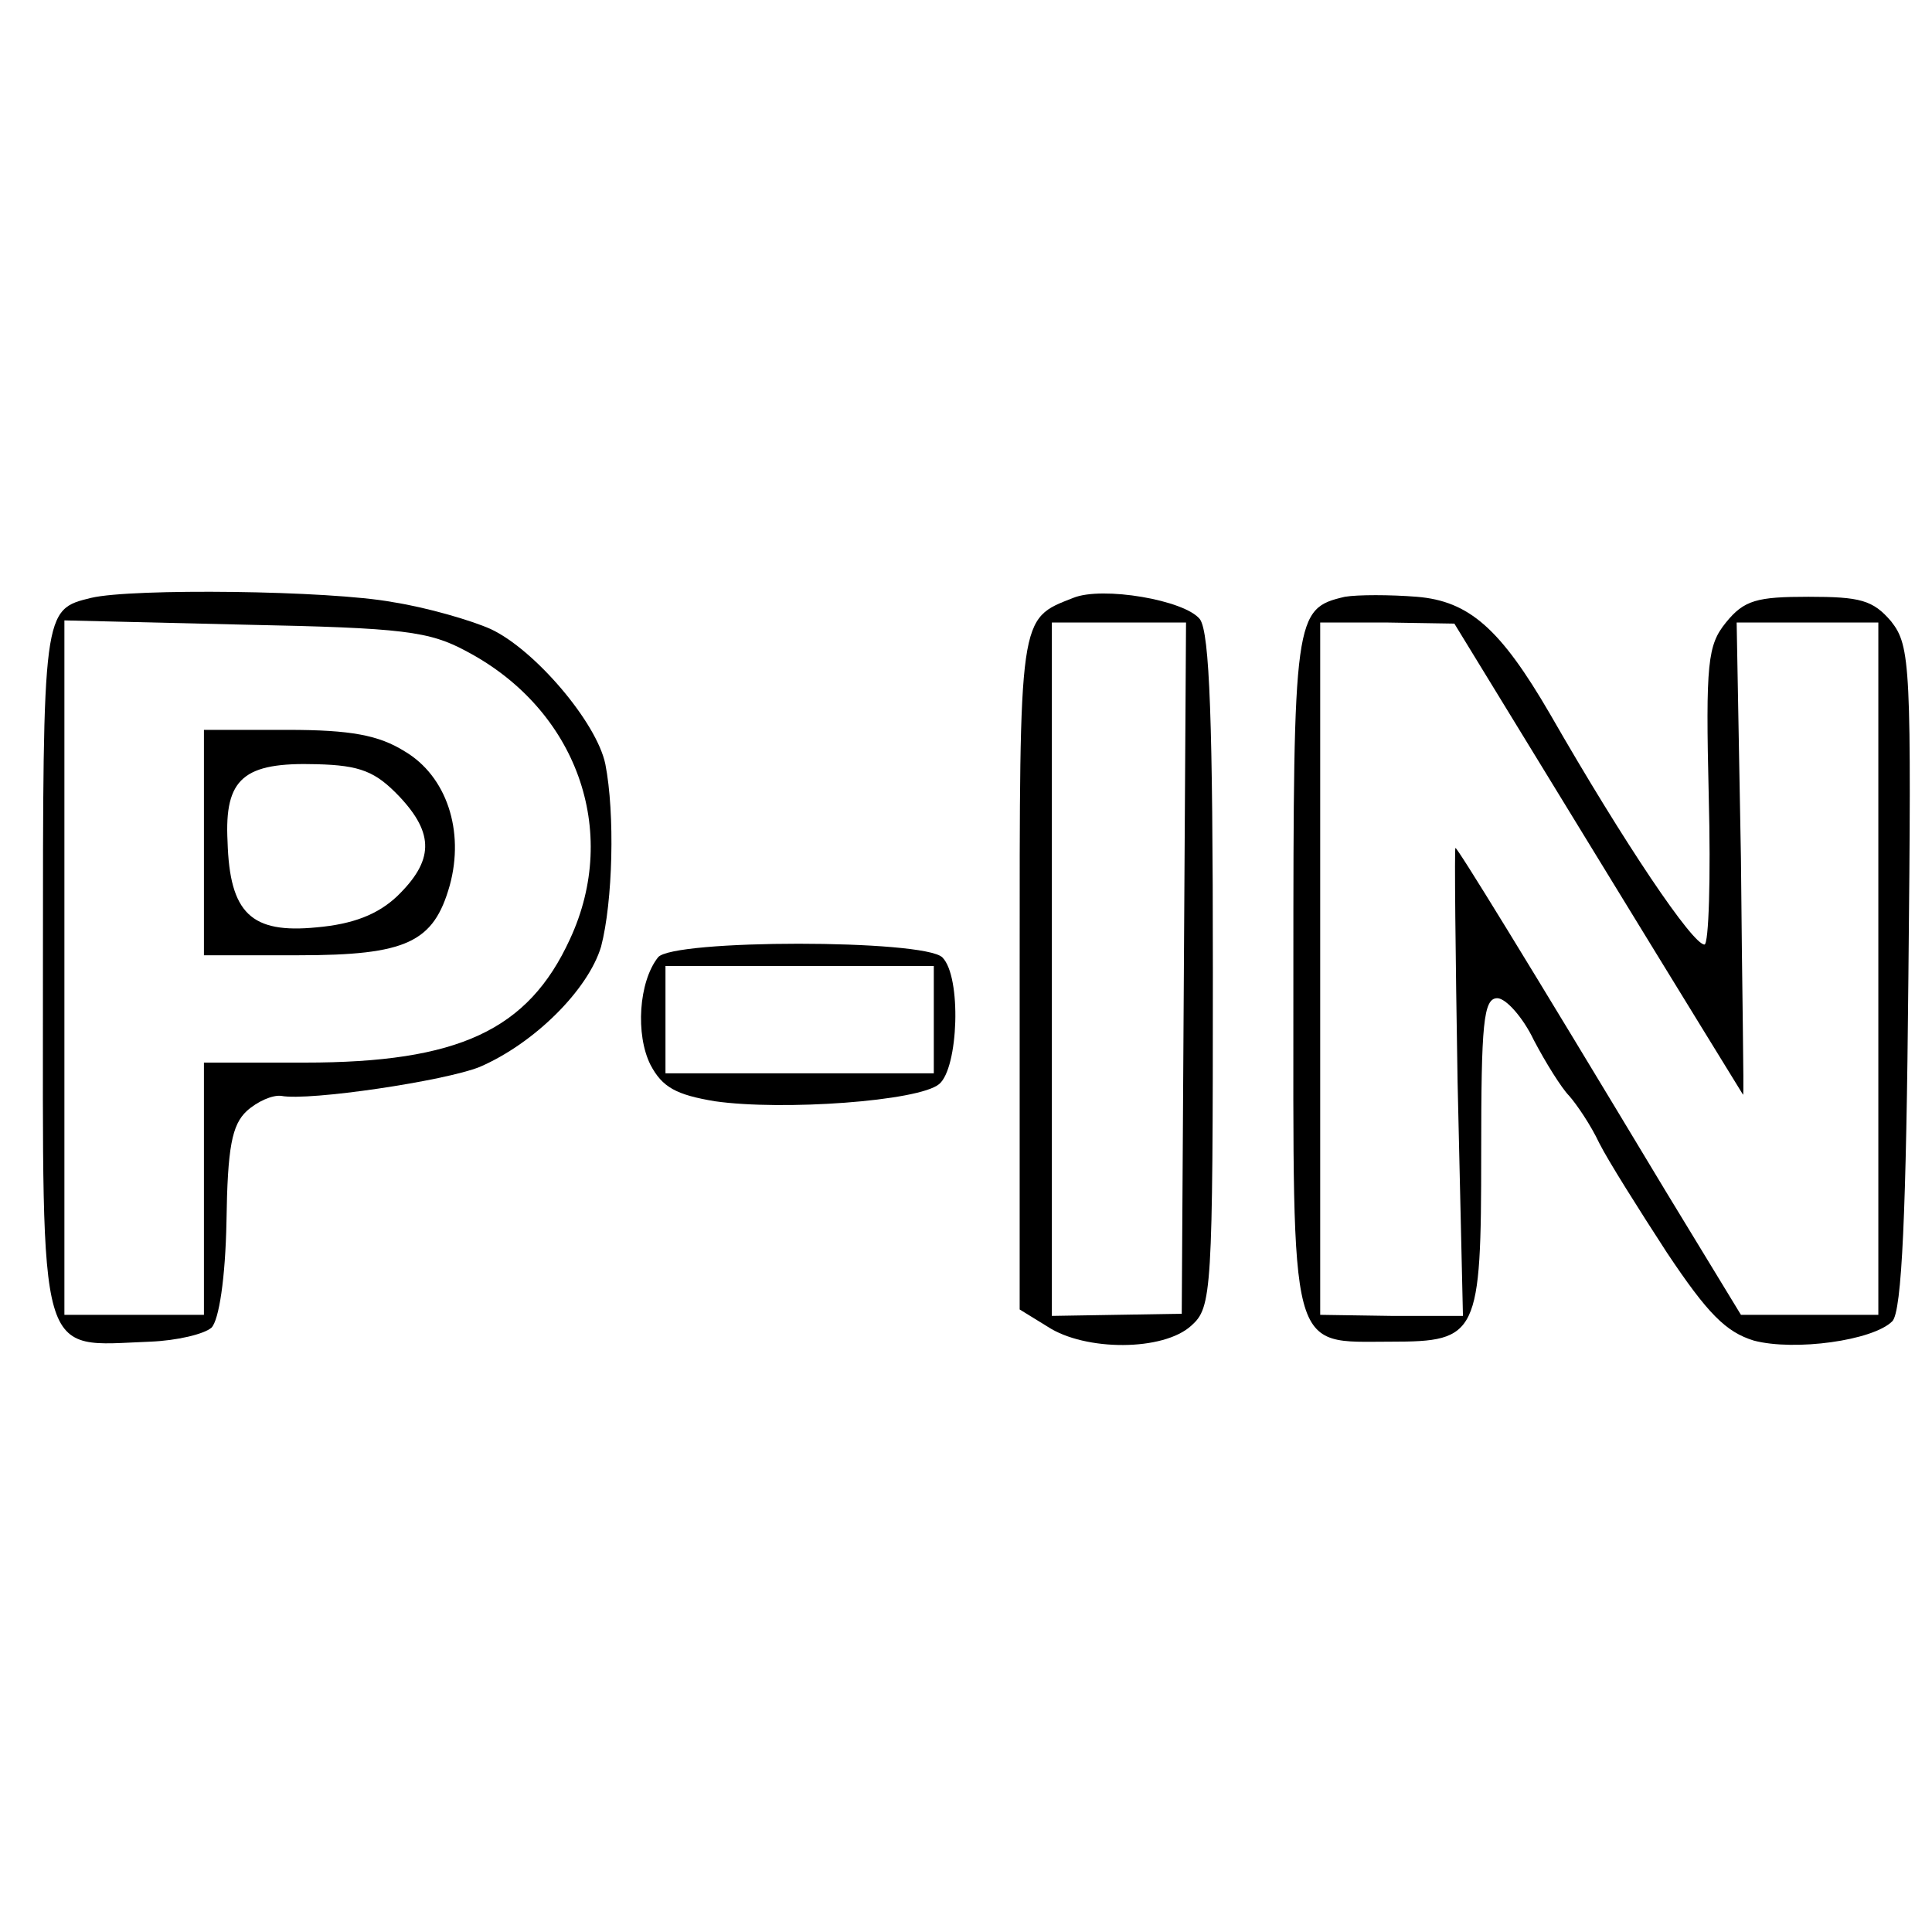<?xml version="1.0" encoding="UTF-8" standalone="no"?> <svg xmlns="http://www.w3.org/2000/svg" version="1.0" width="180pt" height="180pt" viewBox="0 0 180 180" preserveAspectRatio="xMidYMid meet"><g transform="translate(0,180) scale(0.1,-0.1)" fill="#000000" stroke="none"><path d="M85 1243 c-45 -11 -45 -10 -45 -344 0 -374 -6 -353 100 -349 25 1 50 7 57 13 7 7 13 46 14 99 1 69 5 90 19 103 10 9 24 15 32 14 26 -5 153 14 185 27 51 22 101 72 113 112 11 42 13 124 4 170 -8 39 -66 107 -107 126 -18 8 -59 20 -91 25 -59 11 -243 13 -281 4z m350 -50 c102 -54 143 -167 96 -268 -39 -85 -104 -115 -247 -115 l-94 0 0 -117 0 -118 -65 0 -65 0 0 323 0 324 168 -4 c148 -3 172 -6 207 -25z"></path><path d="M190 1015 l0 -105 88 0 c101 0 126 12 141 65 14 51 -3 102 -42 125 -24 15 -50 20 -109 20 l-78 0 0 -105z m182 43 c33 -35 32 -60 -2 -93 -18 -17 -41 -26 -75 -29 -61 -6 -81 13 -83 80 -3 59 15 74 83 72 41 -1 55 -7 77 -30z"></path><path d="M1000 1243 c-51 -20 -50 -14 -50 -349 l0 -314 26 -16 c35 -23 108 -23 134 1 19 17 20 30 20 330 0 233 -3 315 -12 328 -14 18 -91 31 -118 20z m103 -345 l-2 -322 -61 -1 -60 -1 0 323 0 323 63 0 62 0 -2 -322z"></path><path d="M1253 1244 c-47 -11 -48 -17 -48 -351 0 -360 -5 -343 91 -343 81 0 84 6 84 176 0 120 2 144 15 144 8 0 24 -18 34 -39 11 -21 26 -45 33 -52 7 -8 20 -27 28 -44 8 -16 37 -62 63 -102 38 -57 55 -74 81 -82 38 -10 111 0 129 18 9 9 13 102 15 320 3 291 2 309 -16 332 -17 20 -29 23 -77 23 -48 0 -60 -3 -77 -24 -17 -21 -19 -37 -16 -162 2 -76 0 -138 -4 -138 -11 0 -74 93 -144 215 -46 79 -75 105 -124 109 -25 2 -55 2 -67 0z m236 -244 c74 -121 135 -220 135 -220 1 0 -1 99 -2 220 l-4 220 66 0 66 0 0 -323 0 -322 -64 0 -64 0 -70 115 c-133 221 -194 320 -196 320 -1 0 0 -98 2 -218 l5 -218 -67 0 -66 1 0 323 0 322 63 0 62 -1 134 -219z"></path><path d="M613 908 c-18 -23 -21 -72 -7 -100 11 -21 24 -28 60 -34 63 -9 190 0 209 16 18 15 21 100 3 118 -17 17 -252 17 -265 0z m257 -58 l0 -50 -125 0 -125 0 0 50 0 50 125 0 125 0 0 -50z"></path></g></svg> 